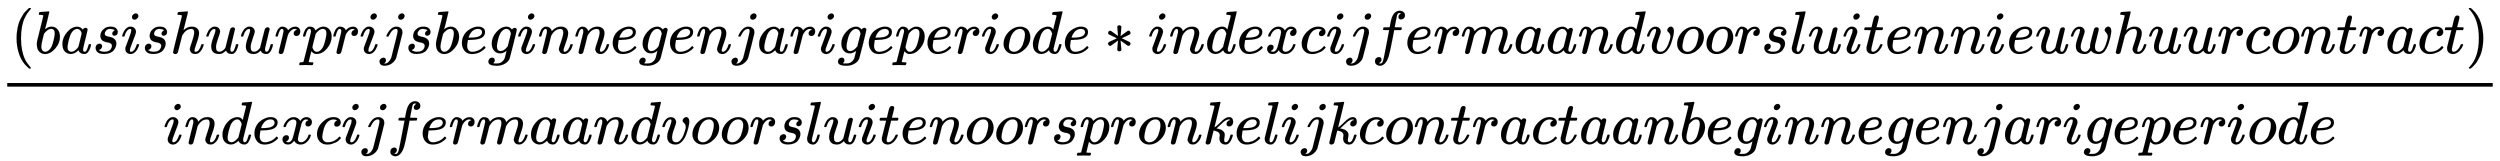 <svg xmlns:xlink="http://www.w3.org/1999/xlink" width="95.998ex" height="6.176ex" style="vertical-align: -2.338ex;" viewBox="0 -1652.5 41332.4 2659.1" role="img" focusable="false" xmlns="http://www.w3.org/2000/svg" aria-labelledby="MathJax-SVG-1-Title">
<title id="MathJax-SVG-1-Title">{\displaystyle {\frac {(basishuurprijsbeginnegenjarigeperiode*indexcijfermaandvoorsluitennieuwhuurcontract)}{indexcijfermaandvoorsluitenoorspronkelijkcontractaanbeginnegenjarigeperiode}}}</title>
<defs aria-hidden="true">
<path stroke-width="1" id="E1-MJMAIN-28" d="M94 250Q94 319 104 381T127 488T164 576T202 643T244 695T277 729T302 750H315H319Q333 750 333 741Q333 738 316 720T275 667T226 581T184 443T167 250T184 58T225 -81T274 -167T316 -220T333 -241Q333 -250 318 -250H315H302L274 -226Q180 -141 137 -14T94 250Z"></path>
<path stroke-width="1" id="E1-MJMATHI-62" d="M73 647Q73 657 77 670T89 683Q90 683 161 688T234 694Q246 694 246 685T212 542Q204 508 195 472T180 418L176 399Q176 396 182 402Q231 442 283 442Q345 442 383 396T422 280Q422 169 343 79T173 -11Q123 -11 82 27T40 150V159Q40 180 48 217T97 414Q147 611 147 623T109 637Q104 637 101 637H96Q86 637 83 637T76 640T73 647ZM336 325V331Q336 405 275 405Q258 405 240 397T207 376T181 352T163 330L157 322L136 236Q114 150 114 114Q114 66 138 42Q154 26 178 26Q211 26 245 58Q270 81 285 114T318 219Q336 291 336 325Z"></path>
<path stroke-width="1" id="E1-MJMATHI-61" d="M33 157Q33 258 109 349T280 441Q331 441 370 392Q386 422 416 422Q429 422 439 414T449 394Q449 381 412 234T374 68Q374 43 381 35T402 26Q411 27 422 35Q443 55 463 131Q469 151 473 152Q475 153 483 153H487Q506 153 506 144Q506 138 501 117T481 63T449 13Q436 0 417 -8Q409 -10 393 -10Q359 -10 336 5T306 36L300 51Q299 52 296 50Q294 48 292 46Q233 -10 172 -10Q117 -10 75 30T33 157ZM351 328Q351 334 346 350T323 385T277 405Q242 405 210 374T160 293Q131 214 119 129Q119 126 119 118T118 106Q118 61 136 44T179 26Q217 26 254 59T298 110Q300 114 325 217T351 328Z"></path>
<path stroke-width="1" id="E1-MJMATHI-73" d="M131 289Q131 321 147 354T203 415T300 442Q362 442 390 415T419 355Q419 323 402 308T364 292Q351 292 340 300T328 326Q328 342 337 354T354 372T367 378Q368 378 368 379Q368 382 361 388T336 399T297 405Q249 405 227 379T204 326Q204 301 223 291T278 274T330 259Q396 230 396 163Q396 135 385 107T352 51T289 7T195 -10Q118 -10 86 19T53 87Q53 126 74 143T118 160Q133 160 146 151T160 120Q160 94 142 76T111 58Q109 57 108 57T107 55Q108 52 115 47T146 34T201 27Q237 27 263 38T301 66T318 97T323 122Q323 150 302 164T254 181T195 196T148 231Q131 256 131 289Z"></path>
<path stroke-width="1" id="E1-MJMATHI-69" d="M184 600Q184 624 203 642T247 661Q265 661 277 649T290 619Q290 596 270 577T226 557Q211 557 198 567T184 600ZM21 287Q21 295 30 318T54 369T98 420T158 442Q197 442 223 419T250 357Q250 340 236 301T196 196T154 83Q149 61 149 51Q149 26 166 26Q175 26 185 29T208 43T235 78T260 137Q263 149 265 151T282 153Q302 153 302 143Q302 135 293 112T268 61T223 11T161 -11Q129 -11 102 10T74 74Q74 91 79 106T122 220Q160 321 166 341T173 380Q173 404 156 404H154Q124 404 99 371T61 287Q60 286 59 284T58 281T56 279T53 278T49 278T41 278H27Q21 284 21 287Z"></path>
<path stroke-width="1" id="E1-MJMATHI-68" d="M137 683Q138 683 209 688T282 694Q294 694 294 685Q294 674 258 534Q220 386 220 383Q220 381 227 388Q288 442 357 442Q411 442 444 415T478 336Q478 285 440 178T402 50Q403 36 407 31T422 26Q450 26 474 56T513 138Q516 149 519 151T535 153Q555 153 555 145Q555 144 551 130Q535 71 500 33Q466 -10 419 -10H414Q367 -10 346 17T325 74Q325 90 361 192T398 345Q398 404 354 404H349Q266 404 205 306L198 293L164 158Q132 28 127 16Q114 -11 83 -11Q69 -11 59 -2T48 16Q48 30 121 320L195 616Q195 629 188 632T149 637H128Q122 643 122 645T124 664Q129 683 137 683Z"></path>
<path stroke-width="1" id="E1-MJMATHI-75" d="M21 287Q21 295 30 318T55 370T99 420T158 442Q204 442 227 417T250 358Q250 340 216 246T182 105Q182 62 196 45T238 27T291 44T328 78L339 95Q341 99 377 247Q407 367 413 387T427 416Q444 431 463 431Q480 431 488 421T496 402L420 84Q419 79 419 68Q419 43 426 35T447 26Q469 29 482 57T512 145Q514 153 532 153Q551 153 551 144Q550 139 549 130T540 98T523 55T498 17T462 -8Q454 -10 438 -10Q372 -10 347 46Q345 45 336 36T318 21T296 6T267 -6T233 -11Q189 -11 155 7Q103 38 103 113Q103 170 138 262T173 379Q173 380 173 381Q173 390 173 393T169 400T158 404H154Q131 404 112 385T82 344T65 302T57 280Q55 278 41 278H27Q21 284 21 287Z"></path>
<path stroke-width="1" id="E1-MJMATHI-72" d="M21 287Q22 290 23 295T28 317T38 348T53 381T73 411T99 433T132 442Q161 442 183 430T214 408T225 388Q227 382 228 382T236 389Q284 441 347 441H350Q398 441 422 400Q430 381 430 363Q430 333 417 315T391 292T366 288Q346 288 334 299T322 328Q322 376 378 392Q356 405 342 405Q286 405 239 331Q229 315 224 298T190 165Q156 25 151 16Q138 -11 108 -11Q95 -11 87 -5T76 7T74 17Q74 30 114 189T154 366Q154 405 128 405Q107 405 92 377T68 316T57 280Q55 278 41 278H27Q21 284 21 287Z"></path>
<path stroke-width="1" id="E1-MJMATHI-70" d="M23 287Q24 290 25 295T30 317T40 348T55 381T75 411T101 433T134 442Q209 442 230 378L240 387Q302 442 358 442Q423 442 460 395T497 281Q497 173 421 82T249 -10Q227 -10 210 -4Q199 1 187 11T168 28L161 36Q160 35 139 -51T118 -138Q118 -144 126 -145T163 -148H188Q194 -155 194 -157T191 -175Q188 -187 185 -190T172 -194Q170 -194 161 -194T127 -193T65 -192Q-5 -192 -24 -194H-32Q-39 -187 -39 -183Q-37 -156 -26 -148H-6Q28 -147 33 -136Q36 -130 94 103T155 350Q156 355 156 364Q156 405 131 405Q109 405 94 377T71 316T59 280Q57 278 43 278H29Q23 284 23 287ZM178 102Q200 26 252 26Q282 26 310 49T356 107Q374 141 392 215T411 325V331Q411 405 350 405Q339 405 328 402T306 393T286 380T269 365T254 350T243 336T235 326L232 322Q232 321 229 308T218 264T204 212Q178 106 178 102Z"></path>
<path stroke-width="1" id="E1-MJMATHI-6A" d="M297 596Q297 627 318 644T361 661Q378 661 389 651T403 623Q403 595 384 576T340 557Q322 557 310 567T297 596ZM288 376Q288 405 262 405Q240 405 220 393T185 362T161 325T144 293L137 279Q135 278 121 278H107Q101 284 101 286T105 299Q126 348 164 391T252 441Q253 441 260 441T272 442Q296 441 316 432Q341 418 354 401T367 348V332L318 133Q267 -67 264 -75Q246 -125 194 -164T75 -204Q25 -204 7 -183T-12 -137Q-12 -110 7 -91T53 -71Q70 -71 82 -81T95 -112Q95 -148 63 -167Q69 -168 77 -168Q111 -168 139 -140T182 -74L193 -32Q204 11 219 72T251 197T278 308T289 365Q289 372 288 376Z"></path>
<path stroke-width="1" id="E1-MJMATHI-65" d="M39 168Q39 225 58 272T107 350T174 402T244 433T307 442H310Q355 442 388 420T421 355Q421 265 310 237Q261 224 176 223Q139 223 138 221Q138 219 132 186T125 128Q125 81 146 54T209 26T302 45T394 111Q403 121 406 121Q410 121 419 112T429 98T420 82T390 55T344 24T281 -1T205 -11Q126 -11 83 42T39 168ZM373 353Q367 405 305 405Q272 405 244 391T199 357T170 316T154 280T149 261Q149 260 169 260Q282 260 327 284T373 353Z"></path>
<path stroke-width="1" id="E1-MJMATHI-67" d="M311 43Q296 30 267 15T206 0Q143 0 105 45T66 160Q66 265 143 353T314 442Q361 442 401 394L404 398Q406 401 409 404T418 412T431 419T447 422Q461 422 470 413T480 394Q480 379 423 152T363 -80Q345 -134 286 -169T151 -205Q10 -205 10 -137Q10 -111 28 -91T74 -71Q89 -71 102 -80T116 -111Q116 -121 114 -130T107 -144T99 -154T92 -162L90 -164H91Q101 -167 151 -167Q189 -167 211 -155Q234 -144 254 -122T282 -75Q288 -56 298 -13Q311 35 311 43ZM384 328L380 339Q377 350 375 354T369 368T359 382T346 393T328 402T306 405Q262 405 221 352Q191 313 171 233T151 117Q151 38 213 38Q269 38 323 108L331 118L384 328Z"></path>
<path stroke-width="1" id="E1-MJMATHI-6E" d="M21 287Q22 293 24 303T36 341T56 388T89 425T135 442Q171 442 195 424T225 390T231 369Q231 367 232 367L243 378Q304 442 382 442Q436 442 469 415T503 336T465 179T427 52Q427 26 444 26Q450 26 453 27Q482 32 505 65T540 145Q542 153 560 153Q580 153 580 145Q580 144 576 130Q568 101 554 73T508 17T439 -10Q392 -10 371 17T350 73Q350 92 386 193T423 345Q423 404 379 404H374Q288 404 229 303L222 291L189 157Q156 26 151 16Q138 -11 108 -11Q95 -11 87 -5T76 7T74 17Q74 30 112 180T152 343Q153 348 153 366Q153 405 129 405Q91 405 66 305Q60 285 60 284Q58 278 41 278H27Q21 284 21 287Z"></path>
<path stroke-width="1" id="E1-MJMATHI-6F" d="M201 -11Q126 -11 80 38T34 156Q34 221 64 279T146 380Q222 441 301 441Q333 441 341 440Q354 437 367 433T402 417T438 387T464 338T476 268Q476 161 390 75T201 -11ZM121 120Q121 70 147 48T206 26Q250 26 289 58T351 142Q360 163 374 216T388 308Q388 352 370 375Q346 405 306 405Q243 405 195 347Q158 303 140 230T121 120Z"></path>
<path stroke-width="1" id="E1-MJMATHI-64" d="M366 683Q367 683 438 688T511 694Q523 694 523 686Q523 679 450 384T375 83T374 68Q374 26 402 26Q411 27 422 35Q443 55 463 131Q469 151 473 152Q475 153 483 153H487H491Q506 153 506 145Q506 140 503 129Q490 79 473 48T445 8T417 -8Q409 -10 393 -10Q359 -10 336 5T306 36L300 51Q299 52 296 50Q294 48 292 46Q233 -10 172 -10Q117 -10 75 30T33 157Q33 205 53 255T101 341Q148 398 195 420T280 442Q336 442 364 400Q369 394 369 396Q370 400 396 505T424 616Q424 629 417 632T378 637H357Q351 643 351 645T353 664Q358 683 366 683ZM352 326Q329 405 277 405Q242 405 210 374T160 293Q131 214 119 129Q119 126 119 118T118 106Q118 61 136 44T179 26Q233 26 290 98L298 109L352 326Z"></path>
<path stroke-width="1" id="E1-MJMAIN-2217" d="M229 286Q216 420 216 436Q216 454 240 464Q241 464 245 464T251 465Q263 464 273 456T283 436Q283 419 277 356T270 286L328 328Q384 369 389 372T399 375Q412 375 423 365T435 338Q435 325 425 315Q420 312 357 282T289 250L355 219L425 184Q434 175 434 161Q434 146 425 136T401 125Q393 125 383 131T328 171L270 213Q283 79 283 63Q283 53 276 44T250 35Q231 35 224 44T216 63Q216 80 222 143T229 213L171 171Q115 130 110 127Q106 124 100 124Q87 124 76 134T64 161Q64 166 64 169T67 175T72 181T81 188T94 195T113 204T138 215T170 230T210 250L74 315Q65 324 65 338Q65 353 74 363T98 374Q106 374 116 368T171 328L229 286Z"></path>
<path stroke-width="1" id="E1-MJMATHI-78" d="M52 289Q59 331 106 386T222 442Q257 442 286 424T329 379Q371 442 430 442Q467 442 494 420T522 361Q522 332 508 314T481 292T458 288Q439 288 427 299T415 328Q415 374 465 391Q454 404 425 404Q412 404 406 402Q368 386 350 336Q290 115 290 78Q290 50 306 38T341 26Q378 26 414 59T463 140Q466 150 469 151T485 153H489Q504 153 504 145Q504 144 502 134Q486 77 440 33T333 -11Q263 -11 227 52Q186 -10 133 -10H127Q78 -10 57 16T35 71Q35 103 54 123T99 143Q142 143 142 101Q142 81 130 66T107 46T94 41L91 40Q91 39 97 36T113 29T132 26Q168 26 194 71Q203 87 217 139T245 247T261 313Q266 340 266 352Q266 380 251 392T217 404Q177 404 142 372T93 290Q91 281 88 280T72 278H58Q52 284 52 289Z"></path>
<path stroke-width="1" id="E1-MJMATHI-63" d="M34 159Q34 268 120 355T306 442Q362 442 394 418T427 355Q427 326 408 306T360 285Q341 285 330 295T319 325T330 359T352 380T366 386H367Q367 388 361 392T340 400T306 404Q276 404 249 390Q228 381 206 359Q162 315 142 235T121 119Q121 73 147 50Q169 26 205 26H209Q321 26 394 111Q403 121 406 121Q410 121 419 112T429 98T420 83T391 55T346 25T282 0T202 -11Q127 -11 81 37T34 159Z"></path>
<path stroke-width="1" id="E1-MJMATHI-66" d="M118 -162Q120 -162 124 -164T135 -167T147 -168Q160 -168 171 -155T187 -126Q197 -99 221 27T267 267T289 382V385H242Q195 385 192 387Q188 390 188 397L195 425Q197 430 203 430T250 431Q298 431 298 432Q298 434 307 482T319 540Q356 705 465 705Q502 703 526 683T550 630Q550 594 529 578T487 561Q443 561 443 603Q443 622 454 636T478 657L487 662Q471 668 457 668Q445 668 434 658T419 630Q412 601 403 552T387 469T380 433Q380 431 435 431Q480 431 487 430T498 424Q499 420 496 407T491 391Q489 386 482 386T428 385H372L349 263Q301 15 282 -47Q255 -132 212 -173Q175 -205 139 -205Q107 -205 81 -186T55 -132Q55 -95 76 -78T118 -61Q162 -61 162 -103Q162 -122 151 -136T127 -157L118 -162Z"></path>
<path stroke-width="1" id="E1-MJMATHI-6D" d="M21 287Q22 293 24 303T36 341T56 388T88 425T132 442T175 435T205 417T221 395T229 376L231 369Q231 367 232 367L243 378Q303 442 384 442Q401 442 415 440T441 433T460 423T475 411T485 398T493 385T497 373T500 364T502 357L510 367Q573 442 659 442Q713 442 746 415T780 336Q780 285 742 178T704 50Q705 36 709 31T724 26Q752 26 776 56T815 138Q818 149 821 151T837 153Q857 153 857 145Q857 144 853 130Q845 101 831 73T785 17T716 -10Q669 -10 648 17T627 73Q627 92 663 193T700 345Q700 404 656 404H651Q565 404 506 303L499 291L466 157Q433 26 428 16Q415 -11 385 -11Q372 -11 364 -4T353 8T350 18Q350 29 384 161L420 307Q423 322 423 345Q423 404 379 404H374Q288 404 229 303L222 291L189 157Q156 26 151 16Q138 -11 108 -11Q95 -11 87 -5T76 7T74 17Q74 30 112 181Q151 335 151 342Q154 357 154 369Q154 405 129 405Q107 405 92 377T69 316T57 280Q55 278 41 278H27Q21 284 21 287Z"></path>
<path stroke-width="1" id="E1-MJMATHI-76" d="M173 380Q173 405 154 405Q130 405 104 376T61 287Q60 286 59 284T58 281T56 279T53 278T49 278T41 278H27Q21 284 21 287Q21 294 29 316T53 368T97 419T160 441Q202 441 225 417T249 361Q249 344 246 335Q246 329 231 291T200 202T182 113Q182 86 187 69Q200 26 250 26Q287 26 319 60T369 139T398 222T409 277Q409 300 401 317T383 343T365 361T357 383Q357 405 376 424T417 443Q436 443 451 425T467 367Q467 340 455 284T418 159T347 40T241 -11Q177 -11 139 22Q102 54 102 117Q102 148 110 181T151 298Q173 362 173 380Z"></path>
<path stroke-width="1" id="E1-MJMATHI-6C" d="M117 59Q117 26 142 26Q179 26 205 131Q211 151 215 152Q217 153 225 153H229Q238 153 241 153T246 151T248 144Q247 138 245 128T234 90T214 43T183 6T137 -11Q101 -11 70 11T38 85Q38 97 39 102L104 360Q167 615 167 623Q167 626 166 628T162 632T157 634T149 635T141 636T132 637T122 637Q112 637 109 637T101 638T95 641T94 647Q94 649 96 661Q101 680 107 682T179 688Q194 689 213 690T243 693T254 694Q266 694 266 686Q266 675 193 386T118 83Q118 81 118 75T117 65V59Z"></path>
<path stroke-width="1" id="E1-MJMATHI-74" d="M26 385Q19 392 19 395Q19 399 22 411T27 425Q29 430 36 430T87 431H140L159 511Q162 522 166 540T173 566T179 586T187 603T197 615T211 624T229 626Q247 625 254 615T261 596Q261 589 252 549T232 470L222 433Q222 431 272 431H323Q330 424 330 420Q330 398 317 385H210L174 240Q135 80 135 68Q135 26 162 26Q197 26 230 60T283 144Q285 150 288 151T303 153H307Q322 153 322 145Q322 142 319 133Q314 117 301 95T267 48T216 6T155 -11Q125 -11 98 4T59 56Q57 64 57 83V101L92 241Q127 382 128 383Q128 385 77 385H26Z"></path>
<path stroke-width="1" id="E1-MJMATHI-77" d="M580 385Q580 406 599 424T641 443Q659 443 674 425T690 368Q690 339 671 253Q656 197 644 161T609 80T554 12T482 -11Q438 -11 404 5T355 48Q354 47 352 44Q311 -11 252 -11Q226 -11 202 -5T155 14T118 53T104 116Q104 170 138 262T173 379Q173 380 173 381Q173 390 173 393T169 400T158 404H154Q131 404 112 385T82 344T65 302T57 280Q55 278 41 278H27Q21 284 21 287Q21 293 29 315T52 366T96 418T161 441Q204 441 227 416T250 358Q250 340 217 250T184 111Q184 65 205 46T258 26Q301 26 334 87L339 96V119Q339 122 339 128T340 136T341 143T342 152T345 165T348 182T354 206T362 238T373 281Q402 395 406 404Q419 431 449 431Q468 431 475 421T483 402Q483 389 454 274T422 142Q420 131 420 107V100Q420 85 423 71T442 42T487 26Q558 26 600 148Q609 171 620 213T632 273Q632 306 619 325T593 357T580 385Z"></path>
<path stroke-width="1" id="E1-MJMAIN-29" d="M60 749L64 750Q69 750 74 750H86L114 726Q208 641 251 514T294 250Q294 182 284 119T261 12T224 -76T186 -143T145 -194T113 -227T90 -246Q87 -249 86 -250H74Q66 -250 63 -250T58 -247T55 -238Q56 -237 66 -225Q221 -64 221 250T66 725Q56 737 55 738Q55 746 60 749Z"></path>
<path stroke-width="1" id="E1-MJMATHI-6B" d="M121 647Q121 657 125 670T137 683Q138 683 209 688T282 694Q294 694 294 686Q294 679 244 477Q194 279 194 272Q213 282 223 291Q247 309 292 354T362 415Q402 442 438 442Q468 442 485 423T503 369Q503 344 496 327T477 302T456 291T438 288Q418 288 406 299T394 328Q394 353 410 369T442 390L458 393Q446 405 434 405H430Q398 402 367 380T294 316T228 255Q230 254 243 252T267 246T293 238T320 224T342 206T359 180T365 147Q365 130 360 106T354 66Q354 26 381 26Q429 26 459 145Q461 153 479 153H483Q499 153 499 144Q499 139 496 130Q455 -11 378 -11Q333 -11 305 15T277 90Q277 108 280 121T283 145Q283 167 269 183T234 206T200 217T182 220H180Q168 178 159 139T145 81T136 44T129 20T122 7T111 -2Q98 -11 83 -11Q66 -11 57 -1T48 16Q48 26 85 176T158 471L195 616Q196 629 188 632T149 637H144Q134 637 131 637T124 640T121 647Z"></path>
</defs>
<g stroke="currentColor" fill="currentColor" stroke-width="0" transform="matrix(1 0 0 -1 0 0)" aria-hidden="true">
<g transform="translate(120,0)">
<rect stroke="none" width="41092" height="60" x="0" y="220"></rect>
<g transform="translate(60,770)">
 <use xlink:href="#E1-MJMAIN-28" x="0" y="0"></use>
 <use xlink:href="#E1-MJMATHI-62" x="389" y="0"></use>
 <use xlink:href="#E1-MJMATHI-61" x="819" y="0"></use>
 <use xlink:href="#E1-MJMATHI-73" x="1348" y="0"></use>
 <use xlink:href="#E1-MJMATHI-69" x="1818" y="0"></use>
 <use xlink:href="#E1-MJMATHI-73" x="2163" y="0"></use>
 <use xlink:href="#E1-MJMATHI-68" x="2633" y="0"></use>
 <use xlink:href="#E1-MJMATHI-75" x="3209" y="0"></use>
 <use xlink:href="#E1-MJMATHI-75" x="3782" y="0"></use>
 <use xlink:href="#E1-MJMATHI-72" x="4354" y="0"></use>
 <use xlink:href="#E1-MJMATHI-70" x="4806" y="0"></use>
 <use xlink:href="#E1-MJMATHI-72" x="5309" y="0"></use>
 <use xlink:href="#E1-MJMATHI-69" x="5761" y="0"></use>
 <use xlink:href="#E1-MJMATHI-6A" x="6106" y="0"></use>
 <use xlink:href="#E1-MJMATHI-73" x="6519" y="0"></use>
 <use xlink:href="#E1-MJMATHI-62" x="6988" y="0"></use>
 <use xlink:href="#E1-MJMATHI-65" x="7418" y="0"></use>
 <use xlink:href="#E1-MJMATHI-67" x="7884" y="0"></use>
 <use xlink:href="#E1-MJMATHI-69" x="8365" y="0"></use>
 <use xlink:href="#E1-MJMATHI-6E" x="8710" y="0"></use>
 <use xlink:href="#E1-MJMATHI-6E" x="9311" y="0"></use>
 <use xlink:href="#E1-MJMATHI-65" x="9911" y="0"></use>
 <use xlink:href="#E1-MJMATHI-67" x="10378" y="0"></use>
 <use xlink:href="#E1-MJMATHI-65" x="10858" y="0"></use>
 <use xlink:href="#E1-MJMATHI-6E" x="11325" y="0"></use>
 <use xlink:href="#E1-MJMATHI-6A" x="11925" y="0"></use>
 <use xlink:href="#E1-MJMATHI-61" x="12338" y="0"></use>
 <use xlink:href="#E1-MJMATHI-72" x="12867" y="0"></use>
 <use xlink:href="#E1-MJMATHI-69" x="13319" y="0"></use>
 <use xlink:href="#E1-MJMATHI-67" x="13664" y="0"></use>
 <use xlink:href="#E1-MJMATHI-65" x="14145" y="0"></use>
 <use xlink:href="#E1-MJMATHI-70" x="14611" y="0"></use>
 <use xlink:href="#E1-MJMATHI-65" x="15115" y="0"></use>
 <use xlink:href="#E1-MJMATHI-72" x="15581" y="0"></use>
 <use xlink:href="#E1-MJMATHI-69" x="16033" y="0"></use>
 <use xlink:href="#E1-MJMATHI-6F" x="16378" y="0"></use>
 <use xlink:href="#E1-MJMATHI-64" x="16864" y="0"></use>
 <use xlink:href="#E1-MJMATHI-65" x="17387" y="0"></use>
 <use xlink:href="#E1-MJMAIN-2217" x="18076" y="0"></use>
 <use xlink:href="#E1-MJMATHI-69" x="18798" y="0"></use>
 <use xlink:href="#E1-MJMATHI-6E" x="19144" y="0"></use>
 <use xlink:href="#E1-MJMATHI-64" x="19744" y="0"></use>
 <use xlink:href="#E1-MJMATHI-65" x="20268" y="0"></use>
 <use xlink:href="#E1-MJMATHI-78" x="20734" y="0"></use>
 <use xlink:href="#E1-MJMATHI-63" x="21307" y="0"></use>
 <use xlink:href="#E1-MJMATHI-69" x="21740" y="0"></use>
 <use xlink:href="#E1-MJMATHI-6A" x="22086" y="0"></use>
 <use xlink:href="#E1-MJMATHI-66" x="22498" y="0"></use>
 <use xlink:href="#E1-MJMATHI-65" x="23049" y="0"></use>
 <use xlink:href="#E1-MJMATHI-72" x="23515" y="0"></use>
 <use xlink:href="#E1-MJMATHI-6D" x="23967" y="0"></use>
 <use xlink:href="#E1-MJMATHI-61" x="24845" y="0"></use>
 <use xlink:href="#E1-MJMATHI-61" x="25375" y="0"></use>
 <use xlink:href="#E1-MJMATHI-6E" x="25904" y="0"></use>
 <use xlink:href="#E1-MJMATHI-64" x="26505" y="0"></use>
 <use xlink:href="#E1-MJMATHI-76" x="27028" y="0"></use>
 <use xlink:href="#E1-MJMATHI-6F" x="27514" y="0"></use>
 <use xlink:href="#E1-MJMATHI-6F" x="27999" y="0"></use>
 <use xlink:href="#E1-MJMATHI-72" x="28485" y="0"></use>
 <use xlink:href="#E1-MJMATHI-73" x="28936" y="0"></use>
 <use xlink:href="#E1-MJMATHI-6C" x="29406" y="0"></use>
 <use xlink:href="#E1-MJMATHI-75" x="29704" y="0"></use>
 <use xlink:href="#E1-MJMATHI-69" x="30277" y="0"></use>
 <use xlink:href="#E1-MJMATHI-74" x="30622" y="0"></use>
 <use xlink:href="#E1-MJMATHI-65" x="30984" y="0"></use>
 <use xlink:href="#E1-MJMATHI-6E" x="31450" y="0"></use>
 <use xlink:href="#E1-MJMATHI-6E" x="32051" y="0"></use>
 <use xlink:href="#E1-MJMATHI-69" x="32651" y="0"></use>
 <use xlink:href="#E1-MJMATHI-65" x="32997" y="0"></use>
 <use xlink:href="#E1-MJMATHI-75" x="33463" y="0"></use>
 <use xlink:href="#E1-MJMATHI-77" x="34036" y="0"></use>
 <use xlink:href="#E1-MJMATHI-68" x="34752" y="0"></use>
 <use xlink:href="#E1-MJMATHI-75" x="35329" y="0"></use>
 <use xlink:href="#E1-MJMATHI-75" x="35901" y="0"></use>
 <use xlink:href="#E1-MJMATHI-72" x="36474" y="0"></use>
 <use xlink:href="#E1-MJMATHI-63" x="36925" y="0"></use>
 <use xlink:href="#E1-MJMATHI-6F" x="37359" y="0"></use>
 <use xlink:href="#E1-MJMATHI-6E" x="37844" y="0"></use>
 <use xlink:href="#E1-MJMATHI-74" x="38445" y="0"></use>
 <use xlink:href="#E1-MJMATHI-72" x="38806" y="0"></use>
 <use xlink:href="#E1-MJMATHI-61" x="39258" y="0"></use>
 <use xlink:href="#E1-MJMATHI-63" x="39787" y="0"></use>
 <use xlink:href="#E1-MJMATHI-74" x="40221" y="0"></use>
 <use xlink:href="#E1-MJMAIN-29" x="40582" y="0"></use>
</g>
<g transform="translate(2579,-726)">
 <use xlink:href="#E1-MJMATHI-69" x="0" y="0"></use>
 <use xlink:href="#E1-MJMATHI-6E" x="345" y="0"></use>
 <use xlink:href="#E1-MJMATHI-64" x="946" y="0"></use>
 <use xlink:href="#E1-MJMATHI-65" x="1469" y="0"></use>
 <use xlink:href="#E1-MJMATHI-78" x="1936" y="0"></use>
 <use xlink:href="#E1-MJMATHI-63" x="2508" y="0"></use>
 <use xlink:href="#E1-MJMATHI-69" x="2942" y="0"></use>
 <use xlink:href="#E1-MJMATHI-6A" x="3287" y="0"></use>
 <use xlink:href="#E1-MJMATHI-66" x="3700" y="0"></use>
 <use xlink:href="#E1-MJMATHI-65" x="4250" y="0"></use>
 <use xlink:href="#E1-MJMATHI-72" x="4717" y="0"></use>
 <use xlink:href="#E1-MJMATHI-6D" x="5168" y="0"></use>
 <use xlink:href="#E1-MJMATHI-61" x="6047" y="0"></use>
 <use xlink:href="#E1-MJMATHI-61" x="6576" y="0"></use>
 <use xlink:href="#E1-MJMATHI-6E" x="7106" y="0"></use>
 <use xlink:href="#E1-MJMATHI-64" x="7706" y="0"></use>
 <use xlink:href="#E1-MJMATHI-76" x="8230" y="0"></use>
 <use xlink:href="#E1-MJMATHI-6F" x="8715" y="0"></use>
 <use xlink:href="#E1-MJMATHI-6F" x="9201" y="0"></use>
 <use xlink:href="#E1-MJMATHI-72" x="9686" y="0"></use>
 <use xlink:href="#E1-MJMATHI-73" x="10138" y="0"></use>
 <use xlink:href="#E1-MJMATHI-6C" x="10607" y="0"></use>
 <use xlink:href="#E1-MJMATHI-75" x="10906" y="0"></use>
 <use xlink:href="#E1-MJMATHI-69" x="11478" y="0"></use>
 <use xlink:href="#E1-MJMATHI-74" x="11824" y="0"></use>
 <use xlink:href="#E1-MJMATHI-65" x="12185" y="0"></use>
 <use xlink:href="#E1-MJMATHI-6E" x="12652" y="0"></use>
 <use xlink:href="#E1-MJMATHI-6F" x="13252" y="0"></use>
 <use xlink:href="#E1-MJMATHI-6F" x="13738" y="0"></use>
 <use xlink:href="#E1-MJMATHI-72" x="14223" y="0"></use>
 <use xlink:href="#E1-MJMATHI-73" x="14675" y="0"></use>
 <use xlink:href="#E1-MJMATHI-70" x="15144" y="0"></use>
 <use xlink:href="#E1-MJMATHI-72" x="15648" y="0"></use>
 <use xlink:href="#E1-MJMATHI-6F" x="16099" y="0"></use>
 <use xlink:href="#E1-MJMATHI-6E" x="16585" y="0"></use>
 <use xlink:href="#E1-MJMATHI-6B" x="17185" y="0"></use>
 <use xlink:href="#E1-MJMATHI-65" x="17707" y="0"></use>
 <use xlink:href="#E1-MJMATHI-6C" x="18173" y="0"></use>
 <use xlink:href="#E1-MJMATHI-69" x="18472" y="0"></use>
 <use xlink:href="#E1-MJMATHI-6A" x="18817" y="0"></use>
 <use xlink:href="#E1-MJMATHI-6B" x="19230" y="0"></use>
 <use xlink:href="#E1-MJMATHI-63" x="19751" y="0"></use>
 <use xlink:href="#E1-MJMATHI-6F" x="20185" y="0"></use>
 <use xlink:href="#E1-MJMATHI-6E" x="20670" y="0"></use>
 <use xlink:href="#E1-MJMATHI-74" x="21271" y="0"></use>
 <use xlink:href="#E1-MJMATHI-72" x="21632" y="0"></use>
 <use xlink:href="#E1-MJMATHI-61" x="22084" y="0"></use>
 <use xlink:href="#E1-MJMATHI-63" x="22613" y="0"></use>
 <use xlink:href="#E1-MJMATHI-74" x="23047" y="0"></use>
 <use xlink:href="#E1-MJMATHI-61" x="23408" y="0"></use>
 <use xlink:href="#E1-MJMATHI-61" x="23938" y="0"></use>
 <use xlink:href="#E1-MJMATHI-6E" x="24467" y="0"></use>
 <use xlink:href="#E1-MJMATHI-62" x="25068" y="0"></use>
 <use xlink:href="#E1-MJMATHI-65" x="25497" y="0"></use>
 <use xlink:href="#E1-MJMATHI-67" x="25964" y="0"></use>
 <use xlink:href="#E1-MJMATHI-69" x="26444" y="0"></use>
 <use xlink:href="#E1-MJMATHI-6E" x="26790" y="0"></use>
 <use xlink:href="#E1-MJMATHI-6E" x="27390" y="0"></use>
 <use xlink:href="#E1-MJMATHI-65" x="27991" y="0"></use>
 <use xlink:href="#E1-MJMATHI-67" x="28457" y="0"></use>
 <use xlink:href="#E1-MJMATHI-65" x="28938" y="0"></use>
 <use xlink:href="#E1-MJMATHI-6E" x="29404" y="0"></use>
 <use xlink:href="#E1-MJMATHI-6A" x="30005" y="0"></use>
 <use xlink:href="#E1-MJMATHI-61" x="30417" y="0"></use>
 <use xlink:href="#E1-MJMATHI-72" x="30947" y="0"></use>
 <use xlink:href="#E1-MJMATHI-69" x="31398" y="0"></use>
 <use xlink:href="#E1-MJMATHI-67" x="31744" y="0"></use>
 <use xlink:href="#E1-MJMATHI-65" x="32224" y="0"></use>
 <use xlink:href="#E1-MJMATHI-70" x="32691" y="0"></use>
 <use xlink:href="#E1-MJMATHI-65" x="33194" y="0"></use>
 <use xlink:href="#E1-MJMATHI-72" x="33661" y="0"></use>
 <use xlink:href="#E1-MJMATHI-69" x="34112" y="0"></use>
 <use xlink:href="#E1-MJMATHI-6F" x="34458" y="0"></use>
 <use xlink:href="#E1-MJMATHI-64" x="34943" y="0"></use>
 <use xlink:href="#E1-MJMATHI-65" x="35467" y="0"></use>
</g>
</g>
</g>
</svg>